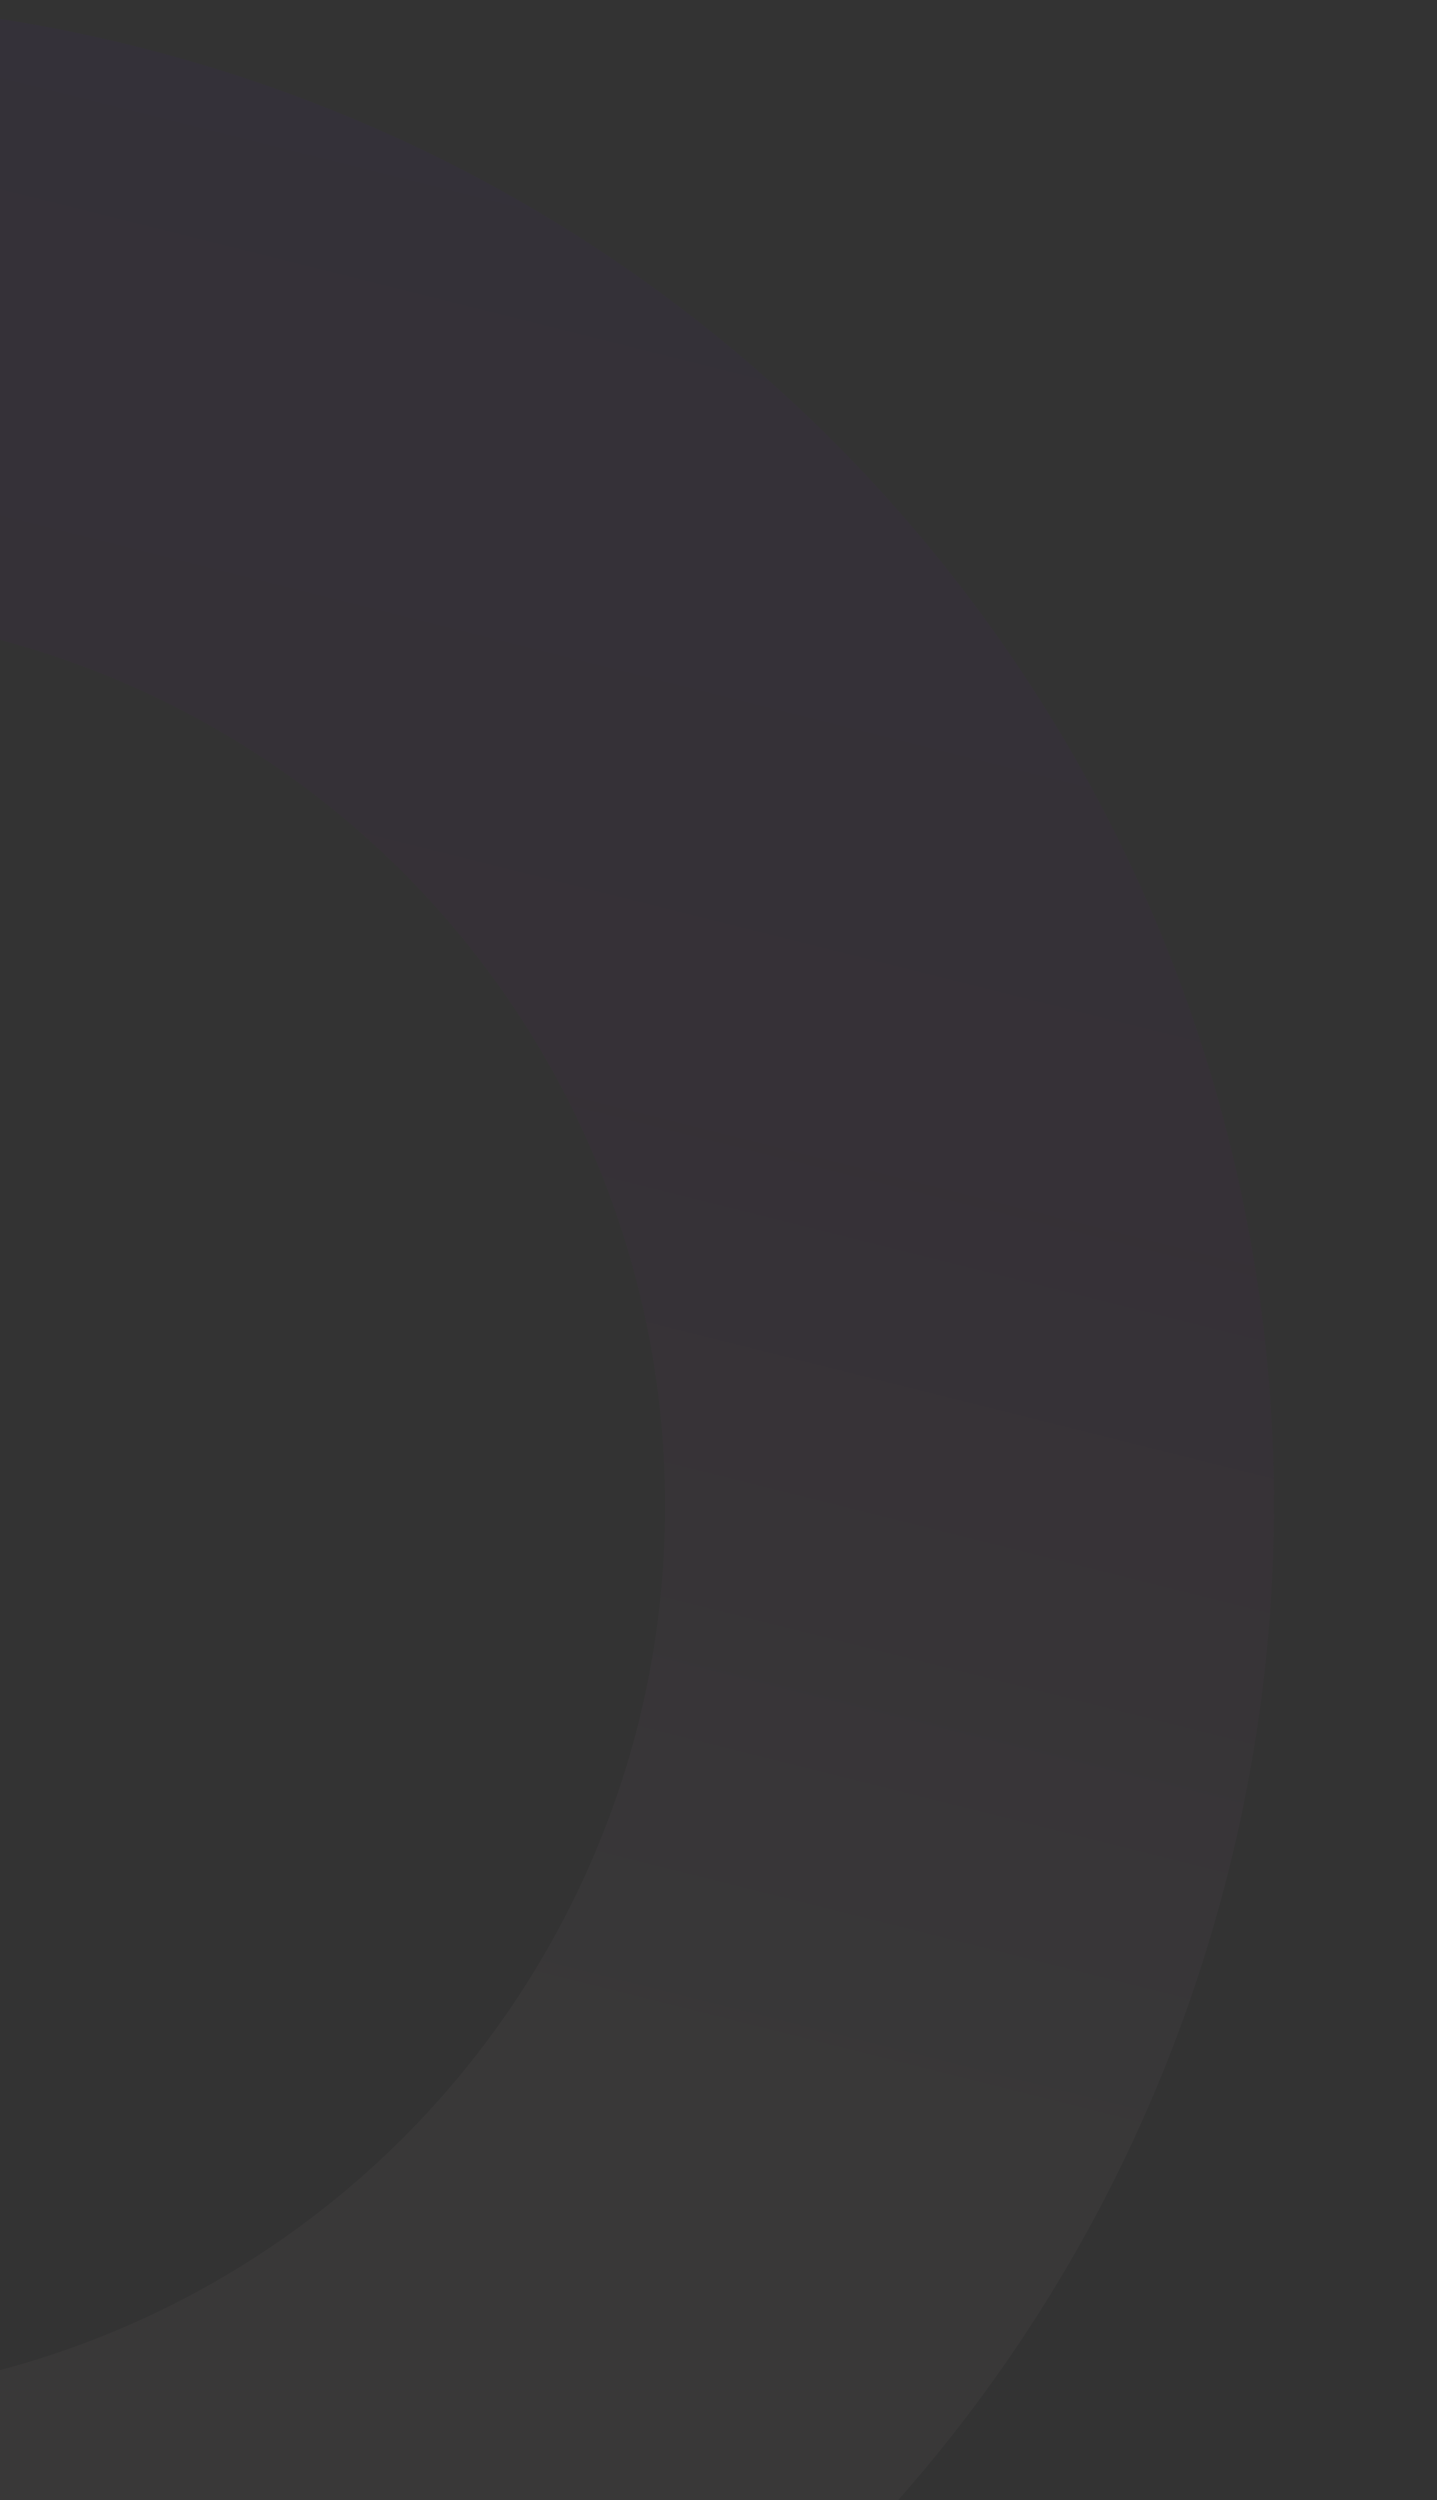<svg xmlns="http://www.w3.org/2000/svg" xmlns:xlink="http://www.w3.org/1999/xlink" width="180" height="313" viewBox="0 0 180 313"><rect x="0" y="0" width="180" height="313" fill="#333333" stroke="none"/><defs><clipPath id="a"><rect width="180" height="313" transform="translate(0 5860)" fill="#fff"/></clipPath><linearGradient id="b" x1="0.5" x2="0.5" y2="1" gradientUnits="objectBoundingBox"><stop offset="0" stop-color="#6a00ff"/><stop offset="0.301" stop-color="#a300b7"/><stop offset="0.593" stop-color="#ffe2f1"/><stop offset="1" stop-color="#fff"/></linearGradient></defs><g transform="translate(0 -5860)" clip-path="url(#a)"><path d="M-19479.752,3167.5a189.653,189.653,0,0,1-37.939-3.824,187.293,187.293,0,0,1-35.336-10.969,188.288,188.288,0,0,1-31.977-17.356,189.571,189.571,0,0,1-27.859-22.987,189.546,189.546,0,0,1-22.988-27.86,188.1,188.1,0,0,1-17.355-31.977,187.379,187.379,0,0,1-10.971-35.336,189.584,189.584,0,0,1-3.824-37.939,189.6,189.6,0,0,1,3.824-37.94,187.371,187.371,0,0,1,10.971-35.338,188.113,188.113,0,0,1,17.355-31.978,189.554,189.554,0,0,1,22.988-27.861,189.586,189.586,0,0,1,27.859-22.987,188.285,188.285,0,0,1,31.977-17.357,187.319,187.319,0,0,1,35.336-10.969,189.653,189.653,0,0,1,37.939-3.824,189.653,189.653,0,0,1,37.939,3.824,187.319,187.319,0,0,1,35.336,10.969,188.285,188.285,0,0,1,31.977,17.357,189.586,189.586,0,0,1,27.859,22.987,189.541,189.541,0,0,1,22.988,27.861,188.1,188.1,0,0,1,17.355,31.978,187.371,187.371,0,0,1,10.971,35.338,189.592,189.592,0,0,1,3.824,37.94,189.581,189.581,0,0,1-3.824,37.939,187.379,187.379,0,0,1-10.971,35.336,188.1,188.1,0,0,1-17.355,31.977,189.546,189.546,0,0,1-22.988,27.86,189.571,189.571,0,0,1-27.859,22.987,188.288,188.288,0,0,1-31.977,17.356,187.293,187.293,0,0,1-35.336,10.969A189.653,189.653,0,0,1-19479.752,3167.5Zm0-300.317a112.191,112.191,0,0,0-112.062,112.067,112.191,112.191,0,0,0,112.063,112.067,112.2,112.2,0,0,0,112.068-112.067A112.2,112.2,0,0,0-19479.752,2867.185Z" transform="matrix(0.966, 0.259, -0.259, 0.966, 19560.33, 8215.742)" opacity="0.03" fill="url(#b)"/></g></svg>